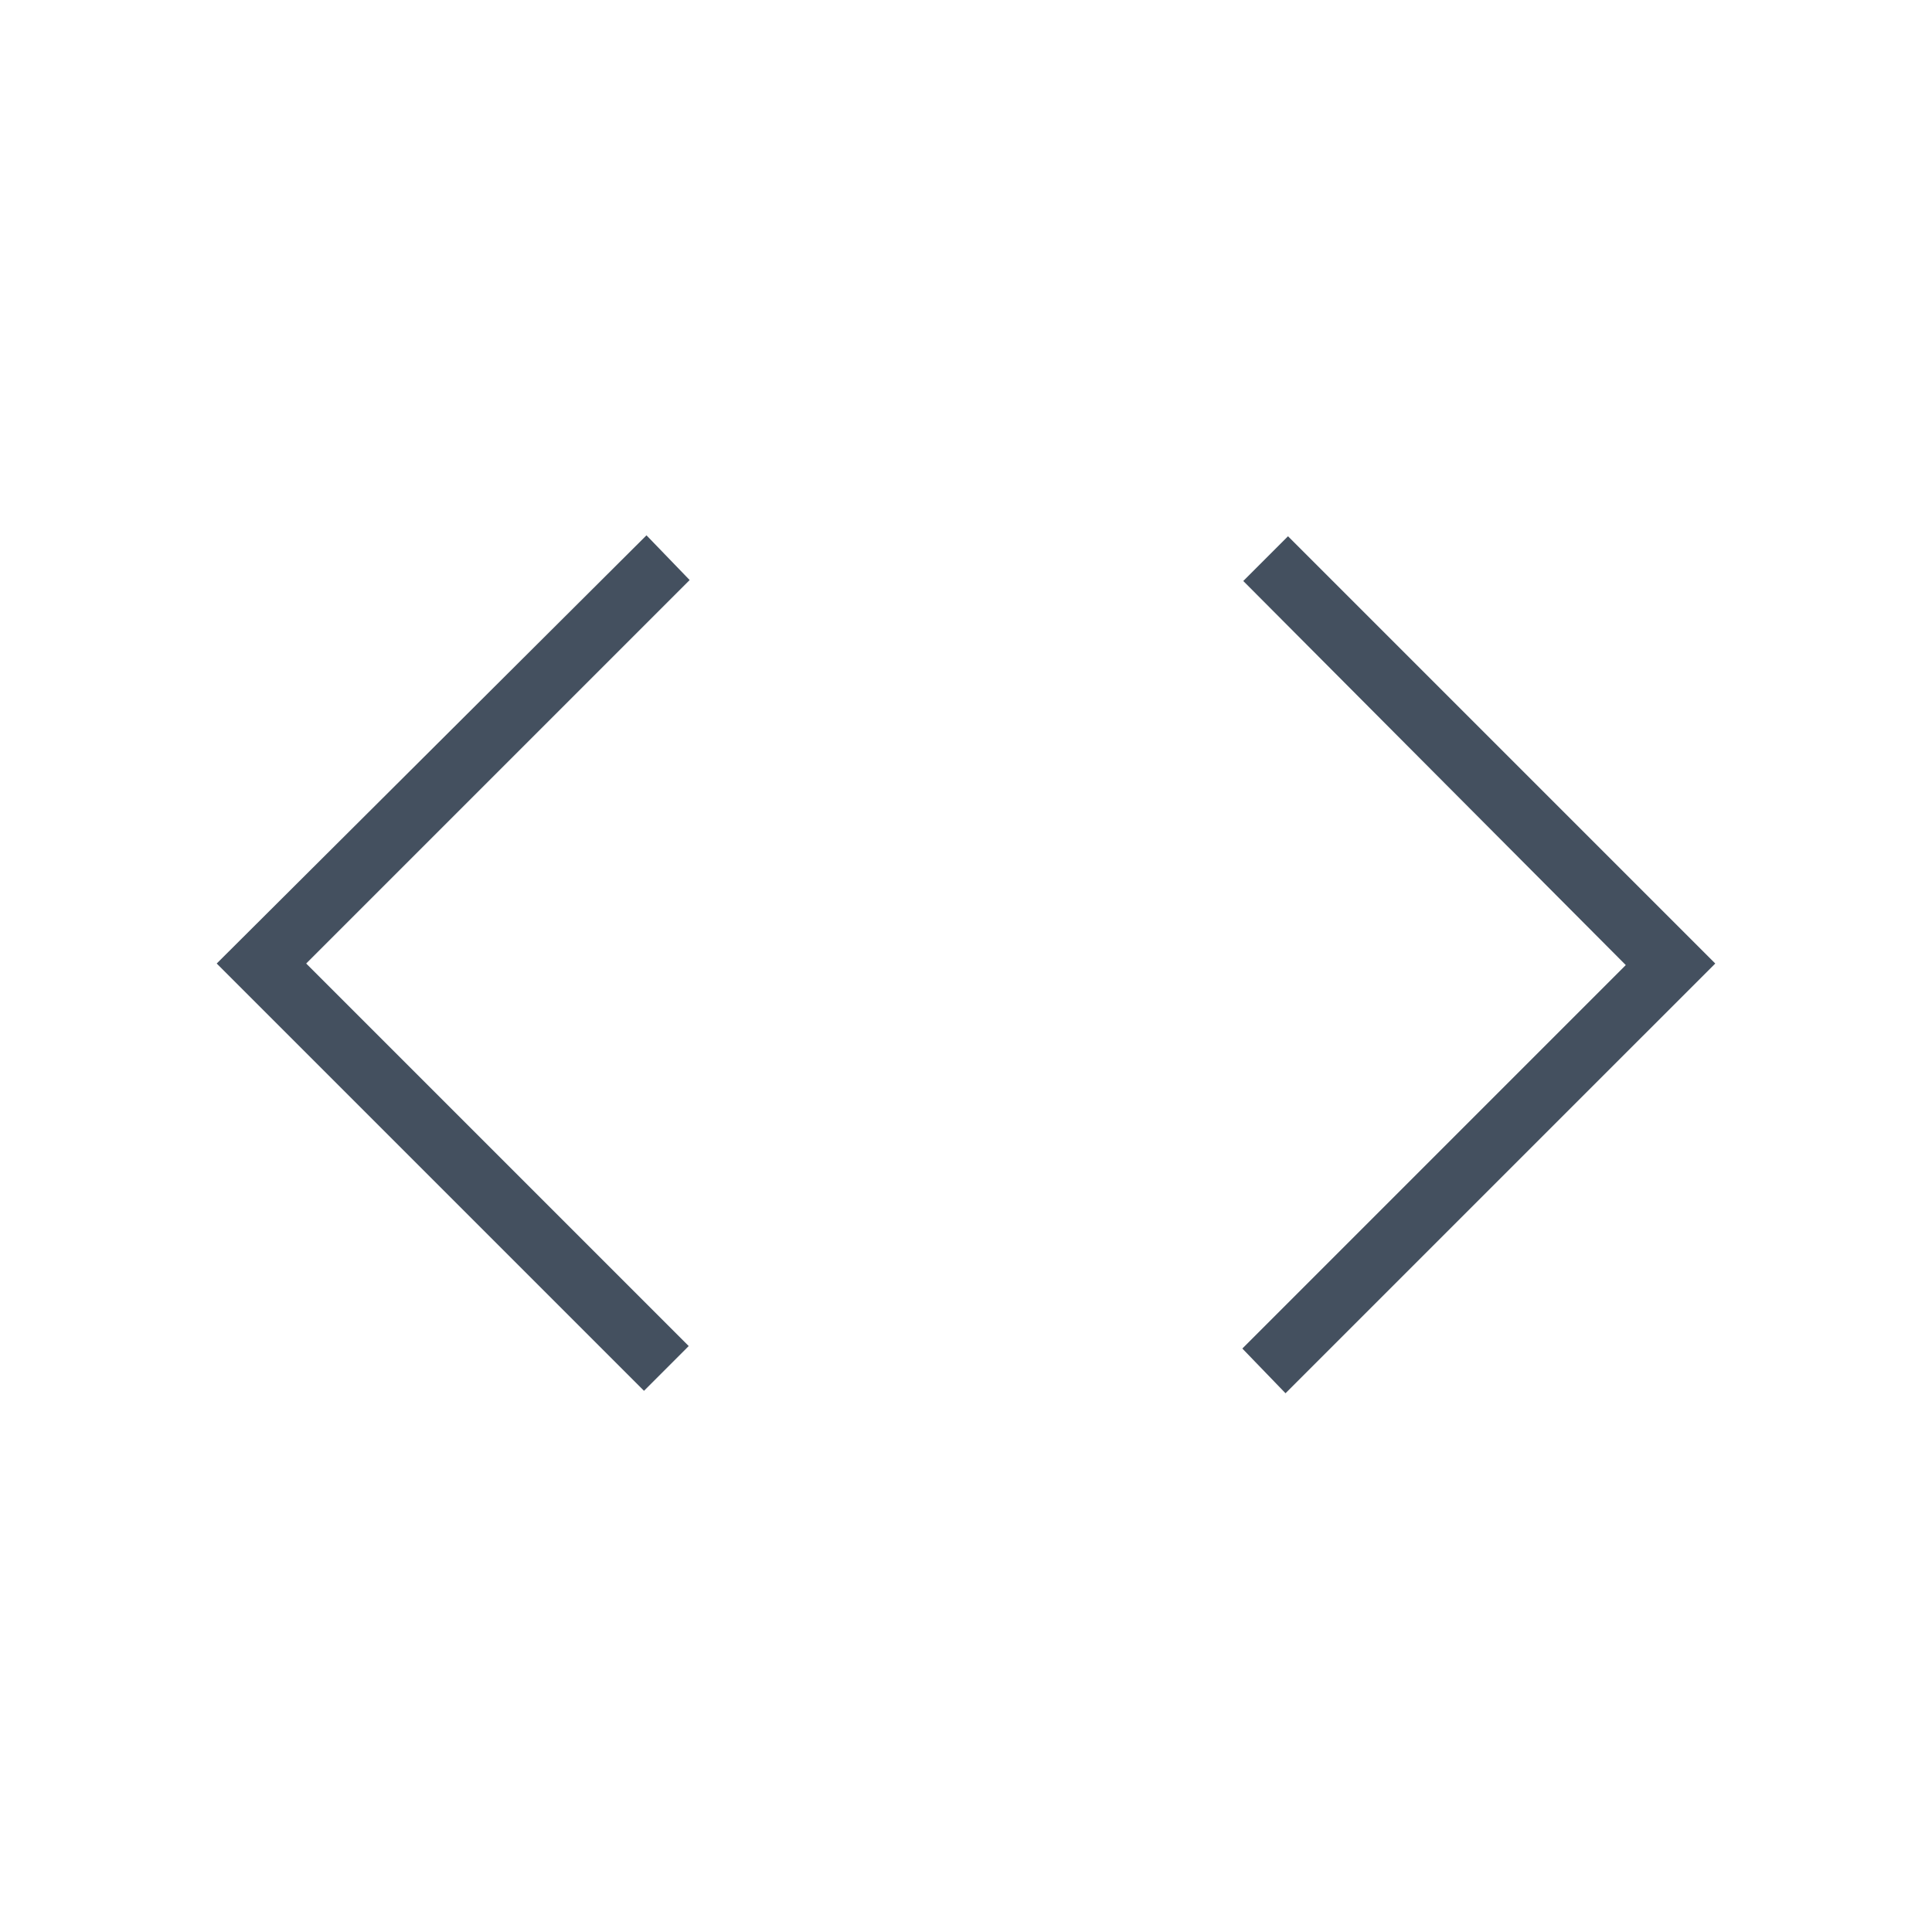 <svg width="60" height="60" viewBox="0 0 60 60" fill="none" xmlns="http://www.w3.org/2000/svg">
<path d="M20 43.193L6.73 29.923L20.077 16.625L21.418 18.014L9.509 29.923L21.389 41.803L20 43.193ZM39.923 43.269L38.582 41.88L50.49 29.971L38.611 18.043L40 16.654L53.269 29.923L39.923 43.269Z" fill="#44505F"/>
</svg>
